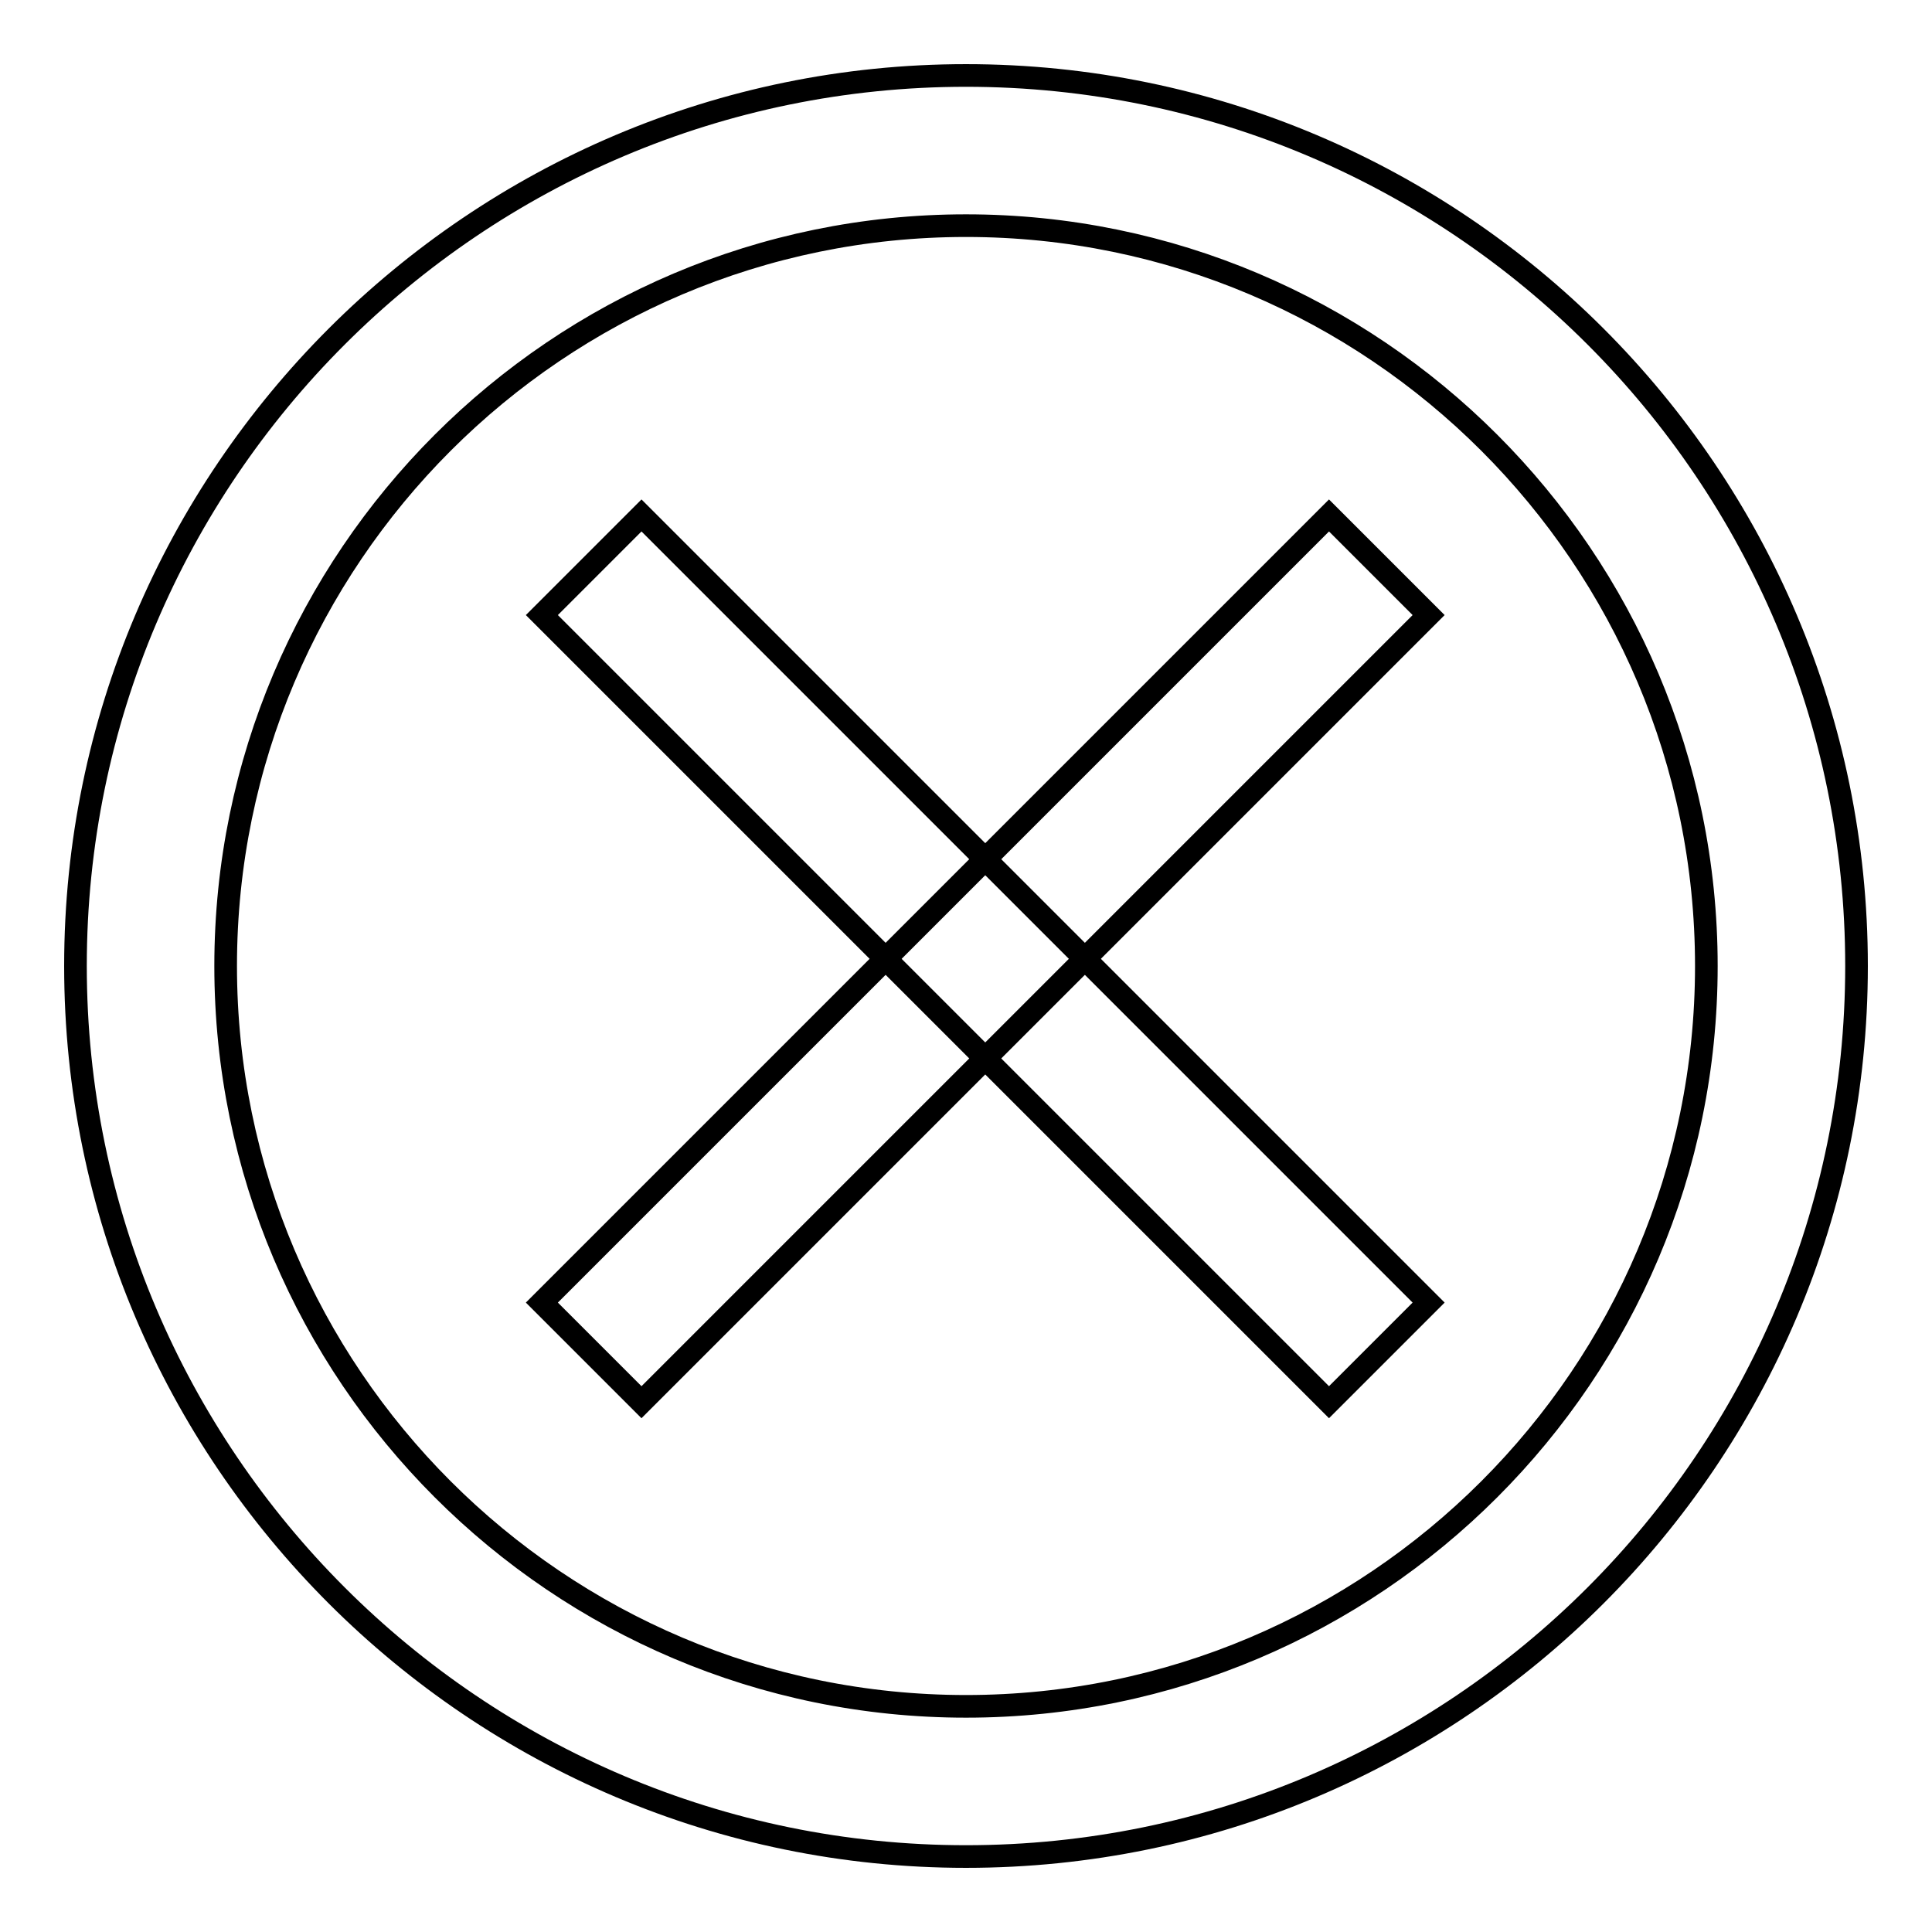<?xml version="1.0" encoding="utf-8"?>
<!-- Svg Vector Icons : http://www.onlinewebfonts.com/icon -->
<!DOCTYPE svg PUBLIC "-//W3C//DTD SVG 1.1//EN" "http://www.w3.org/Graphics/SVG/1.1/DTD/svg11.dtd">
<svg version="1.1" xmlns="http://www.w3.org/2000/svg" xmlns:xlink="http://www.w3.org/1999/xlink" x="0px" y="0px" viewBox="0 0 256 256" enable-background="new 0 0 256 256" xml:space="preserve">
<g><g><path stroke-width="3" fill-opacity="0" stroke="#000000"  d="M128,246c-65,0-118-52.9-118-118C10,62.9,63,10,128,10c65.1,0,118,52.9,118,118C246,193.1,193.1,246,128,246L128,246z M128,29.9c-54.1,0-98.1,44-98.1,98.1c0,54.1,44,98.1,98.1,98.1c54.1,0,98.1-44,98.1-98.1C226.1,73.9,182.1,29.9,128,29.9L128,29.9z"/><path stroke-width="3" fill-opacity="0" stroke="#000000"  d="M176.1,68.3l13.2,13.2L85,185.8l-13.2-13.2L176.1,68.3z"/><path stroke-width="3" fill-opacity="0" stroke="#000000"  d="M189.3,172.6l-13.2,13.2L71.8,81.5L85,68.3L189.3,172.6z"/></g></g>
</svg>